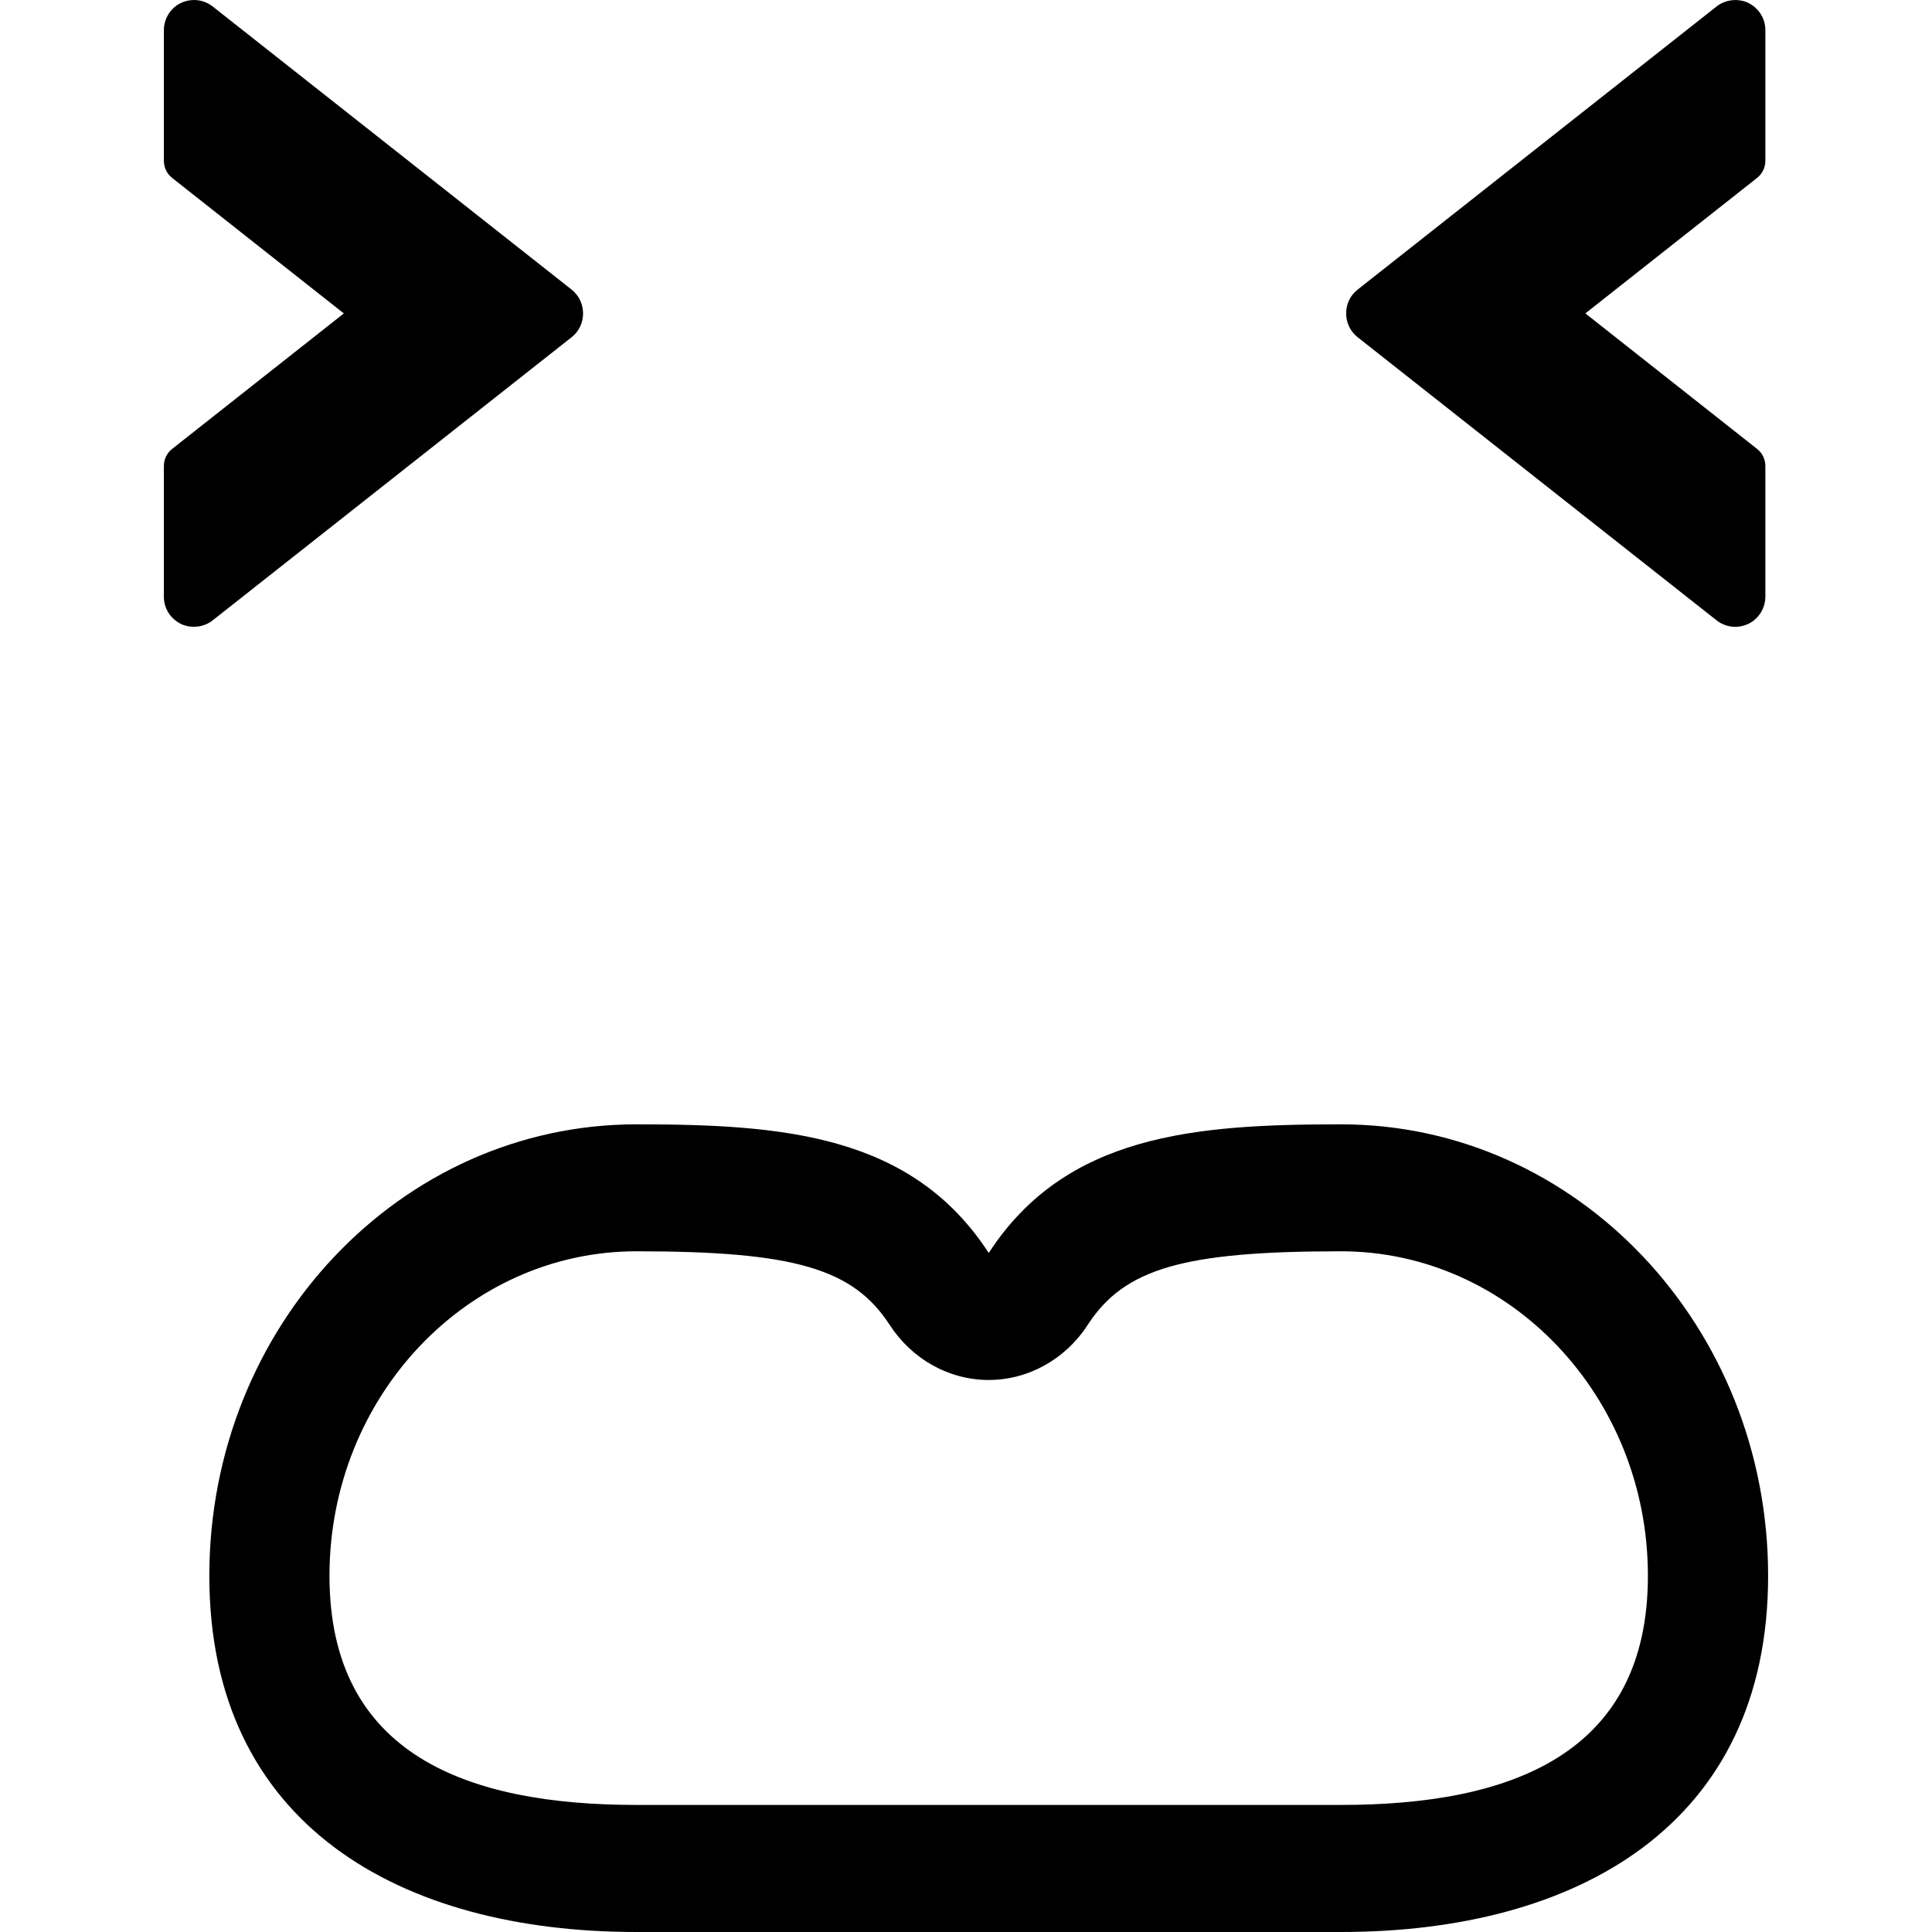 <?xml version="1.0" encoding="iso-8859-1"?>
<!-- Generator: Adobe Illustrator 16.0.0, SVG Export Plug-In . SVG Version: 6.00 Build 0)  -->
<!DOCTYPE svg PUBLIC "-//W3C//DTD SVG 1.1//EN" "http://www.w3.org/Graphics/SVG/1.1/DTD/svg11.dtd">
<svg version="1.1" id="Capa_1" xmlns="http://www.w3.org/2000/svg" xmlns:xlink="http://www.w3.org/1999/xlink" x="0px" y="0px"
	 width="52.487px" height="52.486px" viewBox="0 0 52.487 52.486" style="enable-background:new 0 0 52.487 52.486;"
	 xml:space="preserve">
<g>
	<path d="M5.778,16.853c-0.236,0.189-0.579,0.229-0.858,0.1c-0.294-0.146-0.468-0.428-0.468-0.741v-3.554
		c0-0.181,0.084-0.351,0.225-0.463l4.664-3.68L4.677,4.834C4.536,4.722,4.452,4.553,4.452,4.372V0.82
		c0-0.313,0.181-0.604,0.46-0.738C5.024,0.027,5.148,0,5.27,0c0.183,0,0.363,0.062,0.507,0.175l9.755,7.695
		c0.197,0.158,0.308,0.392,0.308,0.645s-0.11,0.486-0.304,0.641L5.778,16.853z M36.879,9.158C36.682,9,36.571,8.766,36.571,8.513
		s0.111-0.486,0.305-0.64l9.758-7.697c0.236-0.188,0.58-0.229,0.858-0.1c0.293,0.146,0.468,0.428,0.468,0.741v3.554
		c0,0.181-0.084,0.351-0.226,0.463l-4.664,3.68l4.664,3.681c0.142,0.112,0.226,0.281,0.226,0.462v3.552
		c0,0.313-0.181,0.604-0.459,0.738c-0.113,0.055-0.238,0.082-0.359,0.082c-0.184,0-0.363-0.062-0.506-0.175L36.879,9.158z
		 M36.432,30.545c-3.975,0-7.48,0.273-9.571,3.495c-2.091-3.222-5.597-3.495-9.572-3.495c-6.408,0-11.602,5.49-11.602,12.266
		c0,6.771,5.194,9.676,11.602,9.676h19.143c6.408,0,11.603-2.904,11.603-9.676C48.035,36.035,42.84,30.545,36.432,30.545z
		 M36.432,49.035H17.289c-4.598,0-8.338-1.366-8.338-6.227c0-4.859,3.741-8.814,8.338-8.814c4.279,0,5.887,0.467,6.88,1.998
		c0.609,0.938,1.616,1.498,2.691,1.498s2.083-0.561,2.691-1.498c0.992-1.531,2.601-1.998,6.879-1.998
		c4.599,0,8.339,3.955,8.339,8.814C44.771,47.669,41.03,49.035,36.432,49.035z"/>
</g>
<g>
</g>
<g>
</g>
<g>
</g>
<g>
</g>
<g>
</g>
<g>
</g>
<g>
</g>
<g>
</g>
<g>
</g>
<g>
</g>
<g>
</g>
<g>
</g>
<g>
</g>
<g>
</g>
<g>
</g>
</svg>
